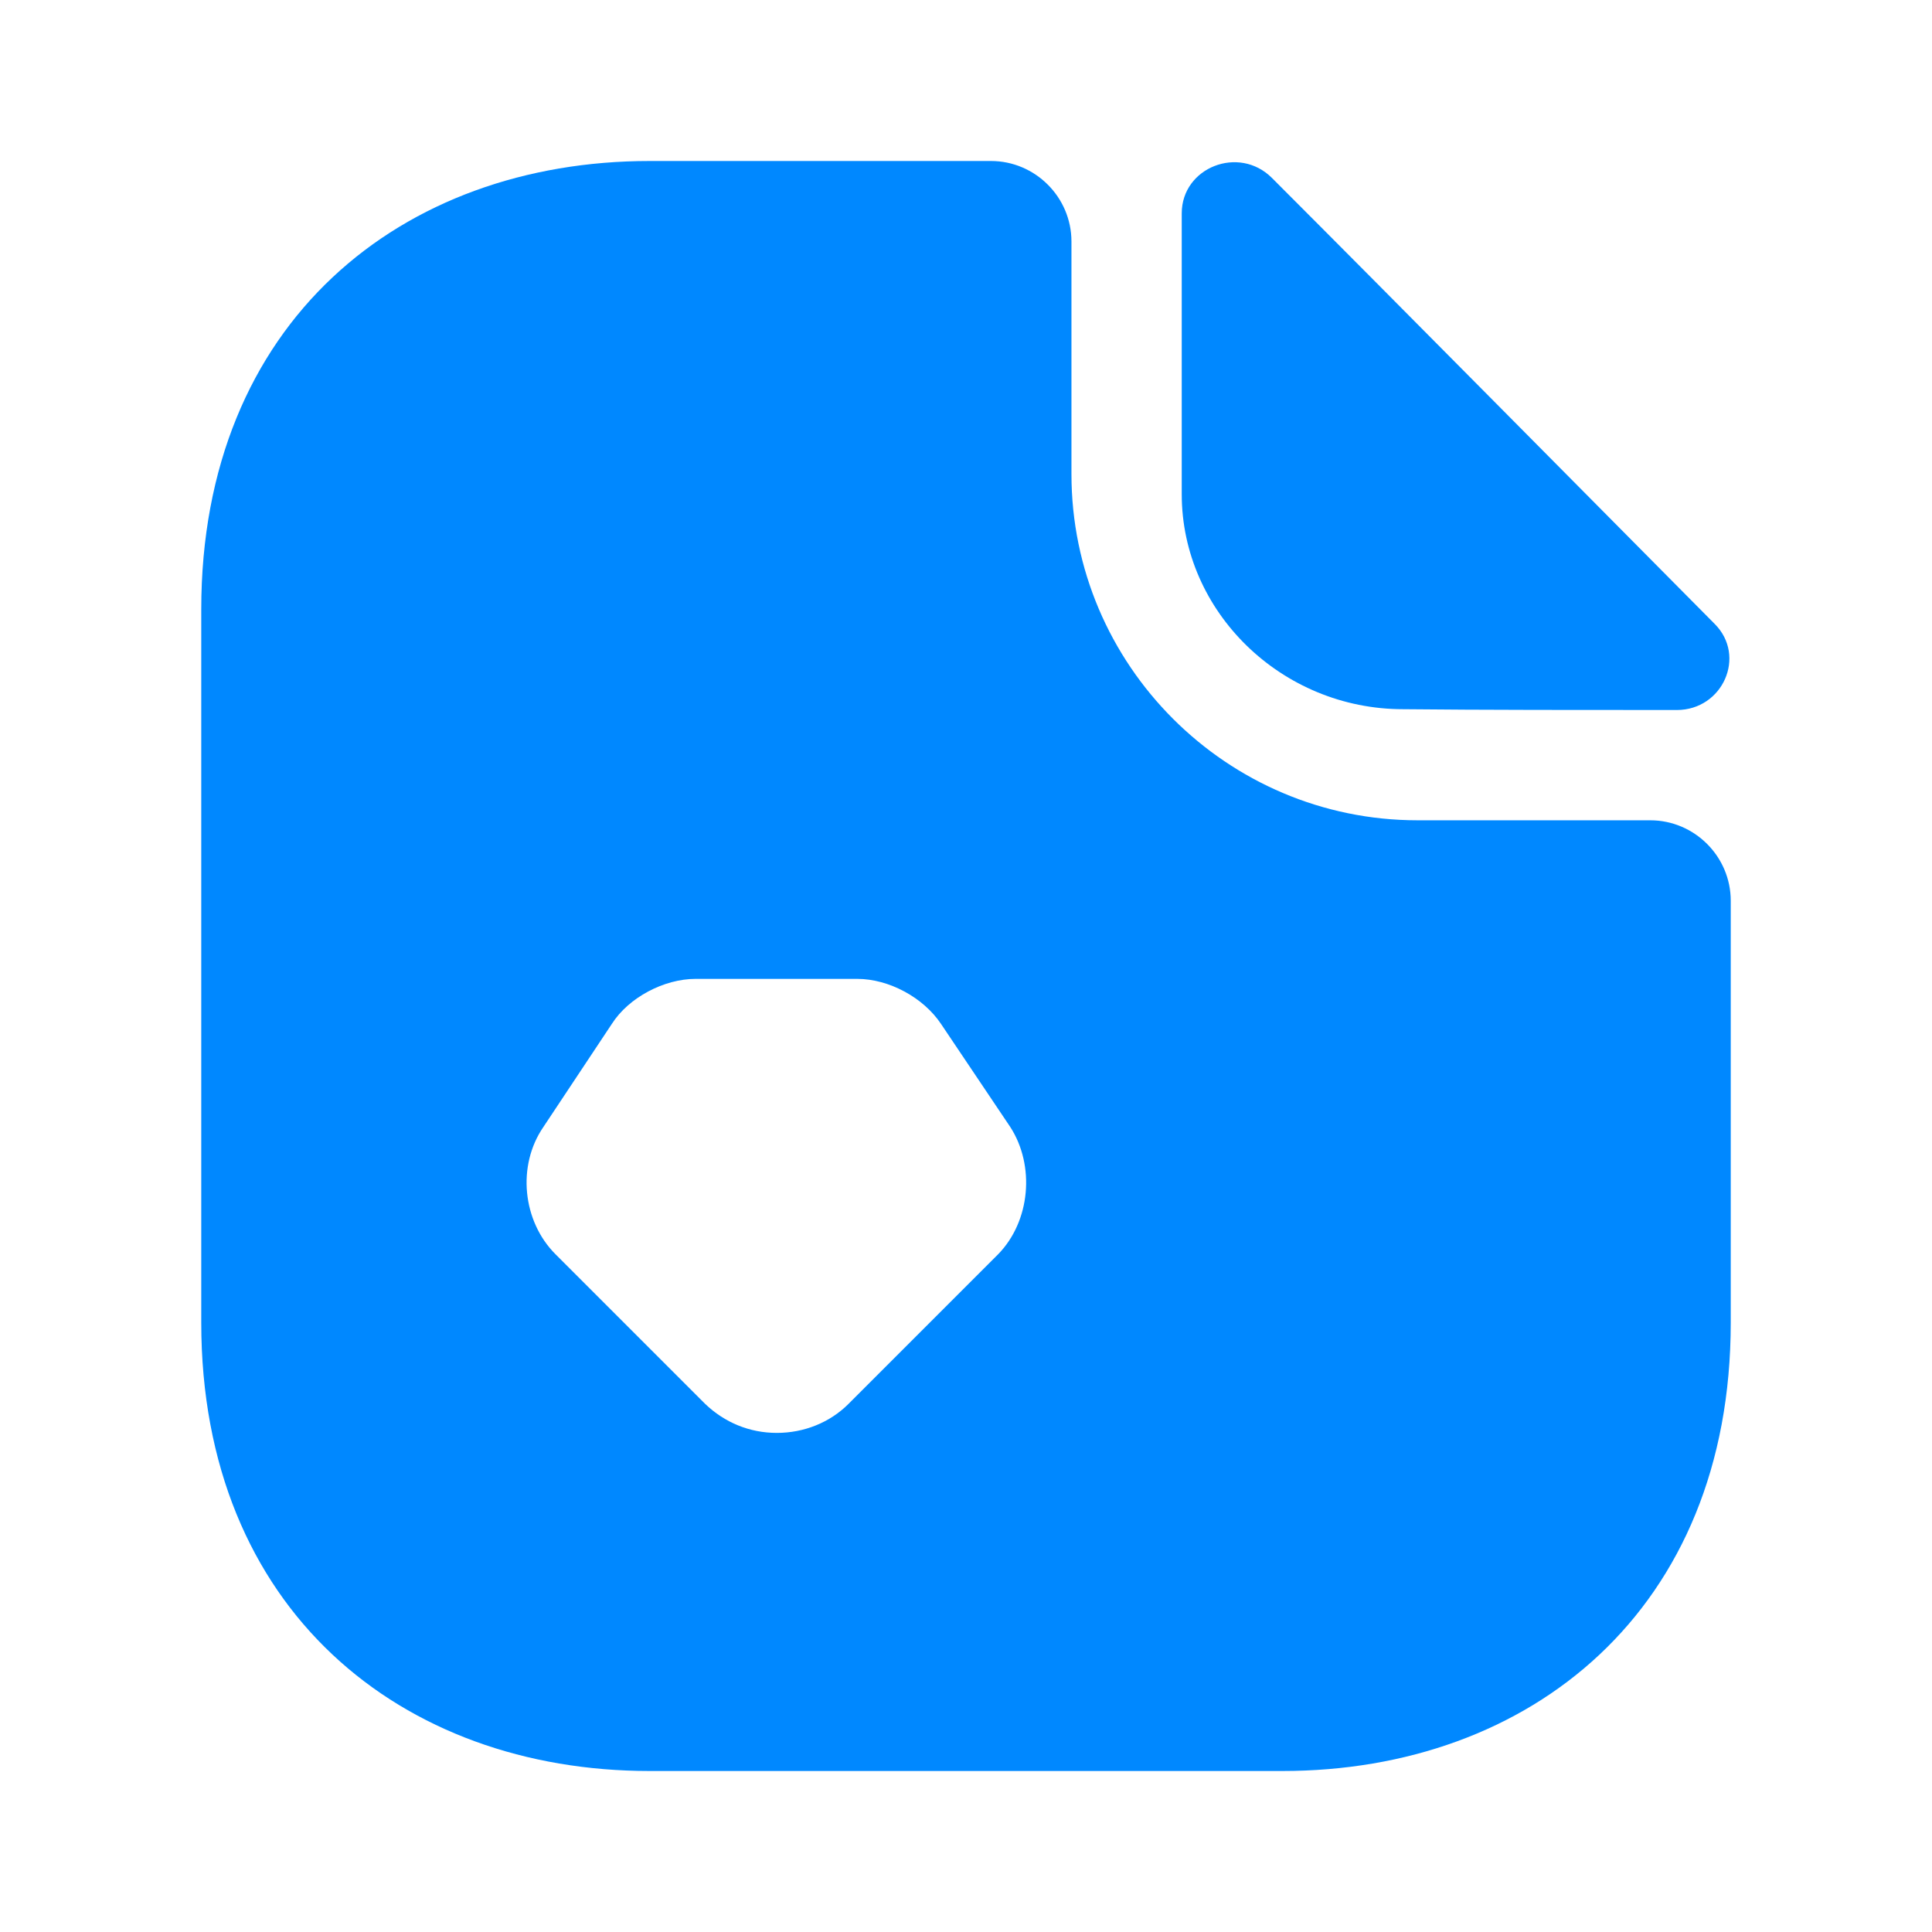 <svg width="48" height="48" viewBox="0 0 48 48" fill="none" xmlns="http://www.w3.org/2000/svg">
<path d="M41 20.38H35.22C30.48 20.38 26.62 16.52 26.62 11.78V6C26.62 4.9 25.72 4 24.62 4H16.14C9.98 4 5 8 5 15.14V32.86C5 40 9.98 44 16.14 44H31.86C38.02 44 43 40 43 32.86V22.38C43 21.28 42.1 20.38 41 20.38ZM24.8 31.16L21.08 34.88C20.62 35.34 19.98 35.6 19.3 35.6C18.62 35.6 18 35.34 17.52 34.88L13.8 31.16C12.98 30.34 12.84 28.96 13.5 28L15.2 25.44C15.62 24.78 16.5 24.32 17.28 24.32H21.3C22.08 24.32 22.94 24.78 23.38 25.44L25.1 28C25.72 28.96 25.6 30.34 24.8 31.16Z" fill="#0088FF"/>
<path d="M34.86 17.62C36.76 17.64 39.4 17.64 41.66 17.64C42.8 17.64 43.4 16.3 42.6 15.5C39.72 12.6 34.56 7.38 31.6 4.42C30.78 3.6 29.36 4.16 29.36 5.3V12.28C29.36 15.2 31.84 17.62 34.86 17.62Z" fill="#0088FF"/>
</svg>

